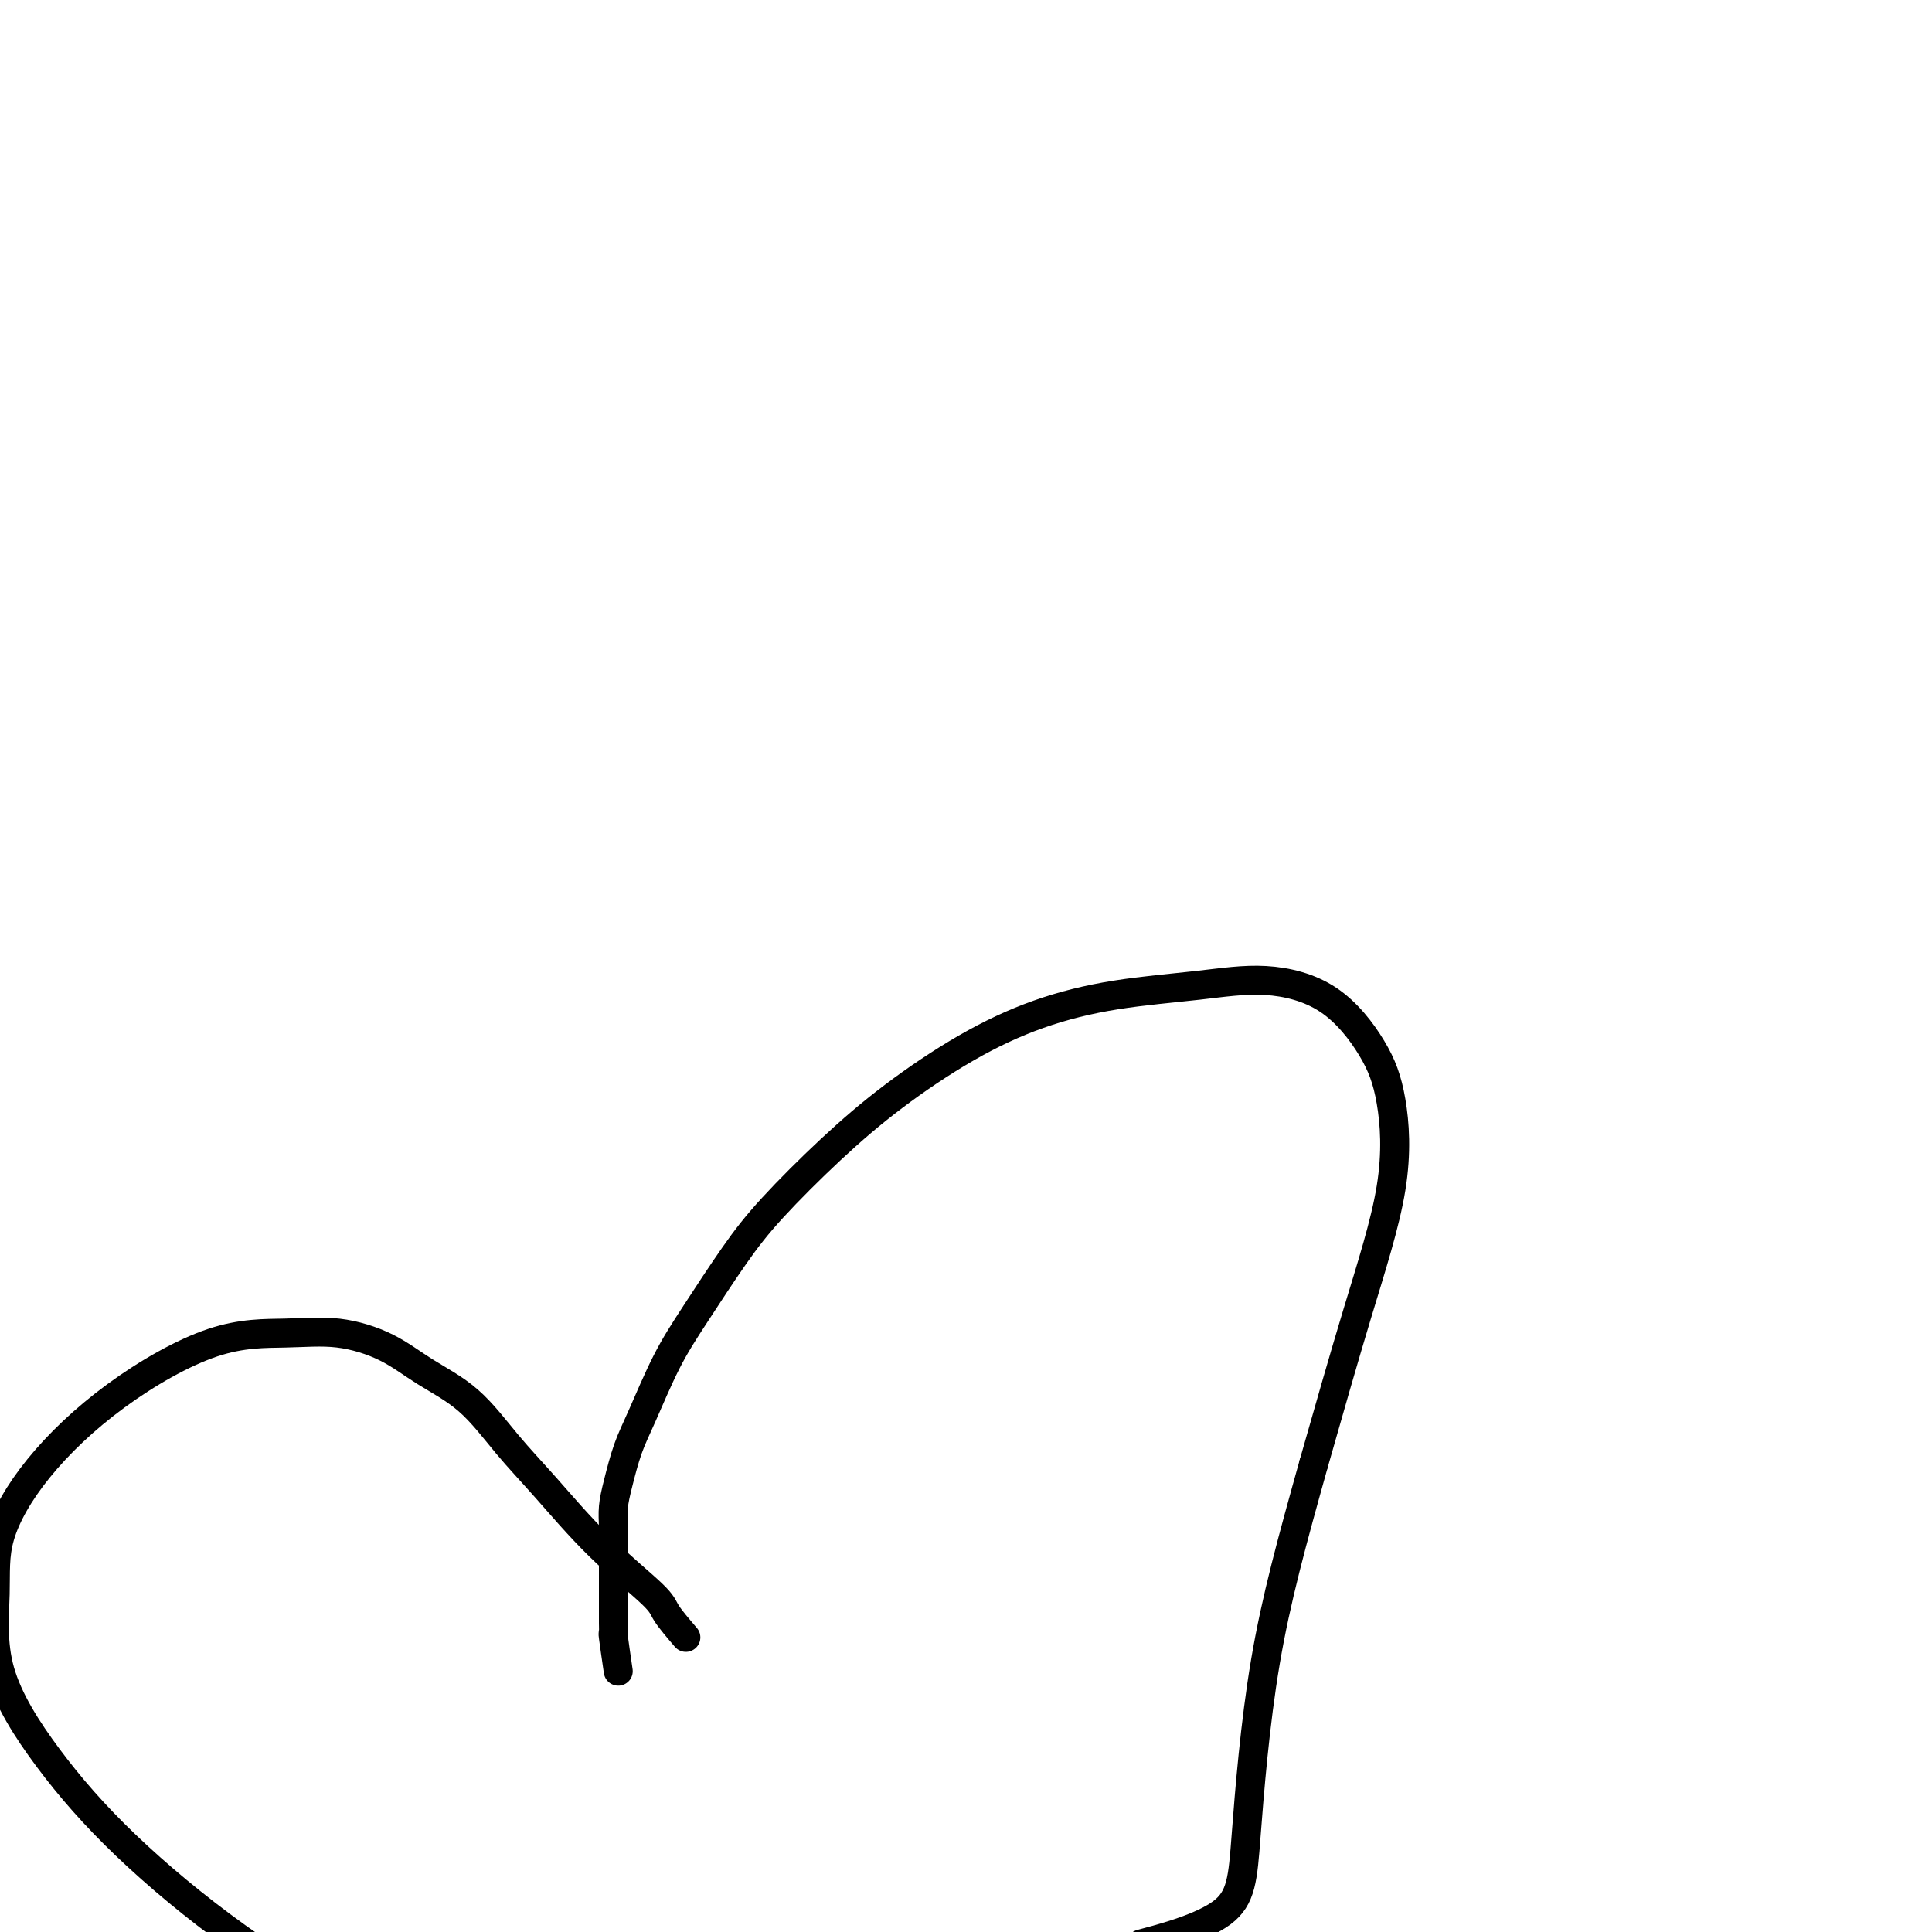 <svg viewBox='0 0 400 400' version='1.1' xmlns='http://www.w3.org/2000/svg' xmlns:xlink='http://www.w3.org/1999/xlink'><g fill='none' stroke='#000000' stroke-width='6' stroke-linecap='round' stroke-linejoin='round'><path d='M128,346c-0.423,-2.896 -0.845,-5.792 -1,-7c-0.155,-1.208 -0.041,-0.727 0,-1c0.041,-0.273 0.011,-1.300 0,-2c-0.011,-0.700 -0.003,-1.071 0,-2c0.003,-0.929 0.000,-2.414 0,-4c-0.000,-1.586 0.002,-3.271 0,-5c-0.002,-1.729 -0.009,-3.500 0,-5c0.009,-1.500 0.034,-2.727 0,-4c-0.034,-1.273 -0.128,-2.592 0,-4c0.128,-1.408 0.477,-2.905 1,-5c0.523,-2.095 1.219,-4.788 2,-7c0.781,-2.212 1.648,-3.944 3,-7c1.352,-3.056 3.189,-7.436 5,-11c1.811,-3.564 3.597,-6.311 6,-10c2.403,-3.689 5.423,-8.319 8,-12c2.577,-3.681 4.709,-6.413 8,-10c3.291,-3.587 7.740,-8.029 12,-12c4.260,-3.971 8.332,-7.473 13,-11c4.668,-3.527 9.933,-7.080 15,-10c5.067,-2.920 9.937,-5.206 15,-7c5.063,-1.794 10.318,-3.095 16,-4c5.682,-0.905 11.792,-1.412 17,-2c5.208,-0.588 9.516,-1.255 14,-1c4.484,0.255 9.144,1.433 13,4c3.856,2.567 6.909,6.522 9,10c2.091,3.478 3.220,6.479 4,11c0.780,4.521 1.210,10.563 0,18c-1.210,7.437 -4.060,16.268 -7,26c-2.940,9.732 -5.970,20.366 -9,31'/><path d='M272,303c-4.515,16.154 -7.801,28.038 -10,41c-2.199,12.962 -3.311,27.000 -4,36c-0.689,9.000 -0.955,12.962 -5,16c-4.045,3.038 -11.870,5.154 -15,6c-3.130,0.846 -1.565,0.423 0,0'/><path d='M142,339c-1.609,-1.881 -3.218,-3.762 -4,-5c-0.782,-1.238 -0.736,-1.831 -3,-4c-2.264,-2.169 -6.837,-5.912 -11,-10c-4.163,-4.088 -7.915,-8.519 -11,-12c-3.085,-3.481 -5.504,-6.012 -8,-9c-2.496,-2.988 -5.070,-6.433 -8,-9c-2.930,-2.567 -6.215,-4.258 -9,-6c-2.785,-1.742 -5.069,-3.537 -8,-5c-2.931,-1.463 -6.507,-2.593 -10,-3c-3.493,-0.407 -6.901,-0.090 -11,0c-4.099,0.090 -8.887,-0.045 -15,2c-6.113,2.045 -13.550,6.271 -20,11c-6.450,4.729 -11.912,9.961 -16,15c-4.088,5.039 -6.801,9.885 -8,14c-1.199,4.115 -0.884,7.499 -1,12c-0.116,4.501 -0.664,10.119 1,16c1.664,5.881 5.542,12.027 10,18c4.458,5.973 9.498,11.775 16,18c6.502,6.225 14.466,12.872 23,19c8.534,6.128 17.640,11.735 26,16c8.360,4.265 15.976,7.188 24,9c8.024,1.812 16.457,2.513 25,3c8.543,0.487 17.195,0.760 27,0c9.805,-0.760 20.762,-2.554 33,-6c12.238,-3.446 25.756,-8.543 36,-12c10.244,-3.457 17.212,-5.273 20,-6c2.788,-0.727 1.394,-0.363 0,0'/></g>
</svg>
